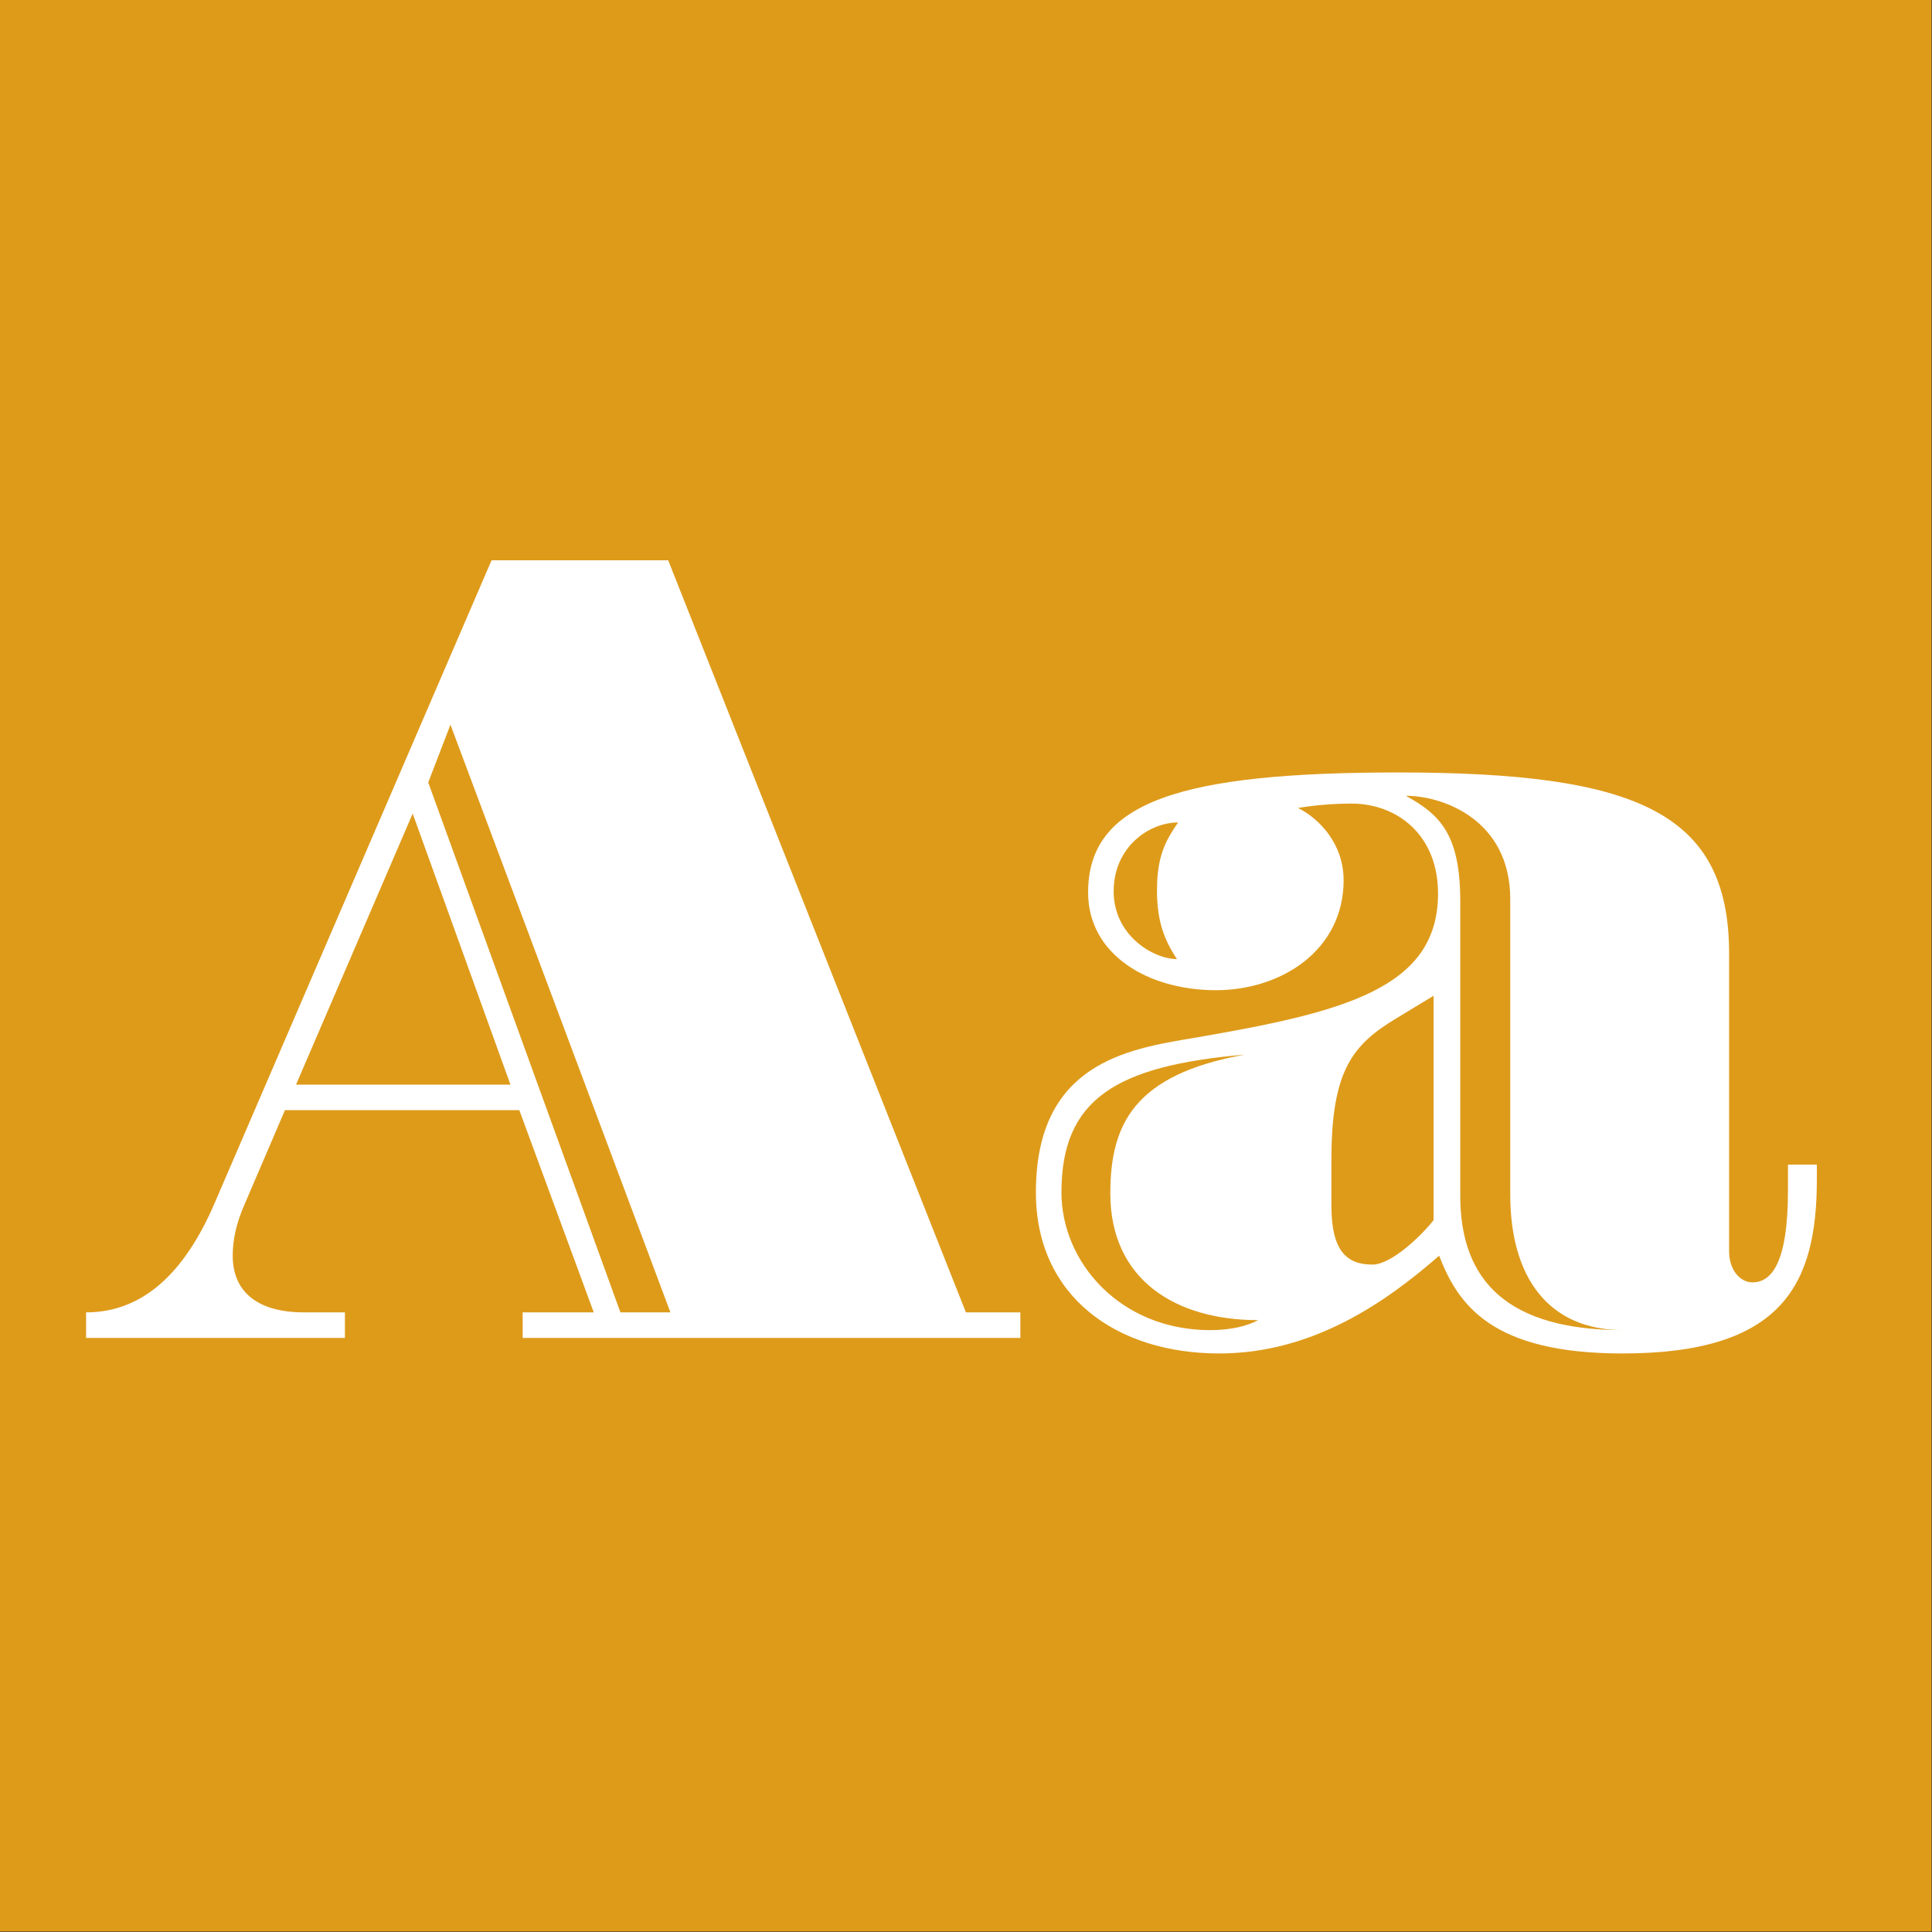 <?xml version="1.0" standalone="no"?>
<!DOCTYPE svg PUBLIC "-//W3C//DTD SVG 1.1//EN" "http://www.w3.org/Graphics/SVG/1.1/DTD/svg11.dtd">
<svg width="100%" height="100%" viewBox="0 0 400 400" version="1.1" xmlns="http://www.w3.org/2000/svg" xmlns:xlink="http://www.w3.org/1999/xlink" xml:space="preserve" style="fill-rule:evenodd;clip-rule:evenodd;stroke-linejoin:round;stroke-miterlimit:1.414;">
    <rect x="0" y="0" width="400" height="400" fill="#333333" stroke="none"/>
    <g id="Layer1">
        <g transform="matrix(0.959,7.69253e-17,7.69253e-17,0.645,5.755,1.935)">
            <rect x="-6" y="-3" width="417" height="620" style="fill:rgb(222,155,26);"/>
        </g>
        <g transform="matrix(1,0,0,1,-122.719,80.4)">
            <path d="M230.93,196.6L333.97,196.6L333.97,191.31L322.7,191.31L261.06,35.6L224.49,35.6L167.22,168.54C159.86,185.79 150.2,191.31 140.54,191.31L140.54,196.6L194.13,196.6L194.13,191.31L185.62,191.31C176.19,191.31 170.9,187.17 170.9,179.58C170.9,176.36 171.59,172.91 173.43,168.77L181.71,149.45L230.24,149.45L245.65,191.31L230.93,191.31L230.93,196.6ZM215.98,69.64L261.52,191.31L251.17,191.31L211.38,81.6L215.98,69.64ZM208.16,88.04L228.4,144.16L184.01,144.16L208.16,88.04Z" style="fill:white;fill-rule:nonzero;"/>
            <path d="M498.88,163.71L498.88,160.72L492.9,160.72L492.9,166.01C492.9,181.19 489.45,185.1 485.54,185.1C483.01,185.1 480.71,182.57 480.71,178.66L480.71,117.02C480.71,87.81 461.62,79.53 412.17,79.53C367.32,79.53 348,85.51 348,104.37C348,117.25 360.42,124.61 374.45,124.61C388.02,124.61 400.9,116.33 400.9,101.84C400.9,94.48 396.07,89.19 391.47,86.89C391.47,86.89 396.3,85.97 402.51,85.97C411.94,85.97 420.45,92.41 420.45,104.6C420.45,124.38 400.67,129.21 369.85,134.5C356.05,136.8 337.19,139.79 337.19,166.47C337.19,188.09 353.98,199.82 375.14,199.82C394.69,199.82 409.87,189.01 420.68,179.58C424.59,189.7 431.49,199.82 458.63,199.82C491.98,199.82 498.88,185.33 498.88,163.71ZM435.4,105.75L435.4,166.93C435.4,183.95 443.22,194.99 458.86,194.99C435.17,194.99 425.05,185.1 425.05,167.16L425.05,106.21C425.05,92.41 420.91,88.27 413.78,84.36C421.6,84.36 435.4,89.42 435.4,105.75ZM366.63,89.88C364.1,93.56 362.26,96.78 362.26,103.91C362.26,110.12 363.64,114.03 366.4,118.17C361.57,118.17 353.29,113.34 353.29,104.14C353.29,94.94 360.65,89.88 366.63,89.88ZM419.53,125.76L419.53,172.22C417,175.44 410.79,181.42 406.88,181.42C401.59,181.42 398.37,178.66 398.37,169.23L398.37,159.8C398.37,141.17 402.74,135.88 411.94,130.36L419.53,125.76ZM383.19,192.92C381.12,194.07 377.67,194.99 373.3,194.99C354.67,194.99 342.48,180.96 342.48,166.47C342.48,147.15 353.75,140.25 380.43,137.95C357.43,142.09 352.6,152.44 352.6,166.7C352.6,184.41 365.94,192.92 383.19,192.92Z" style="fill:white;fill-rule:nonzero;"/>
        </g>
    </g>
</svg>
